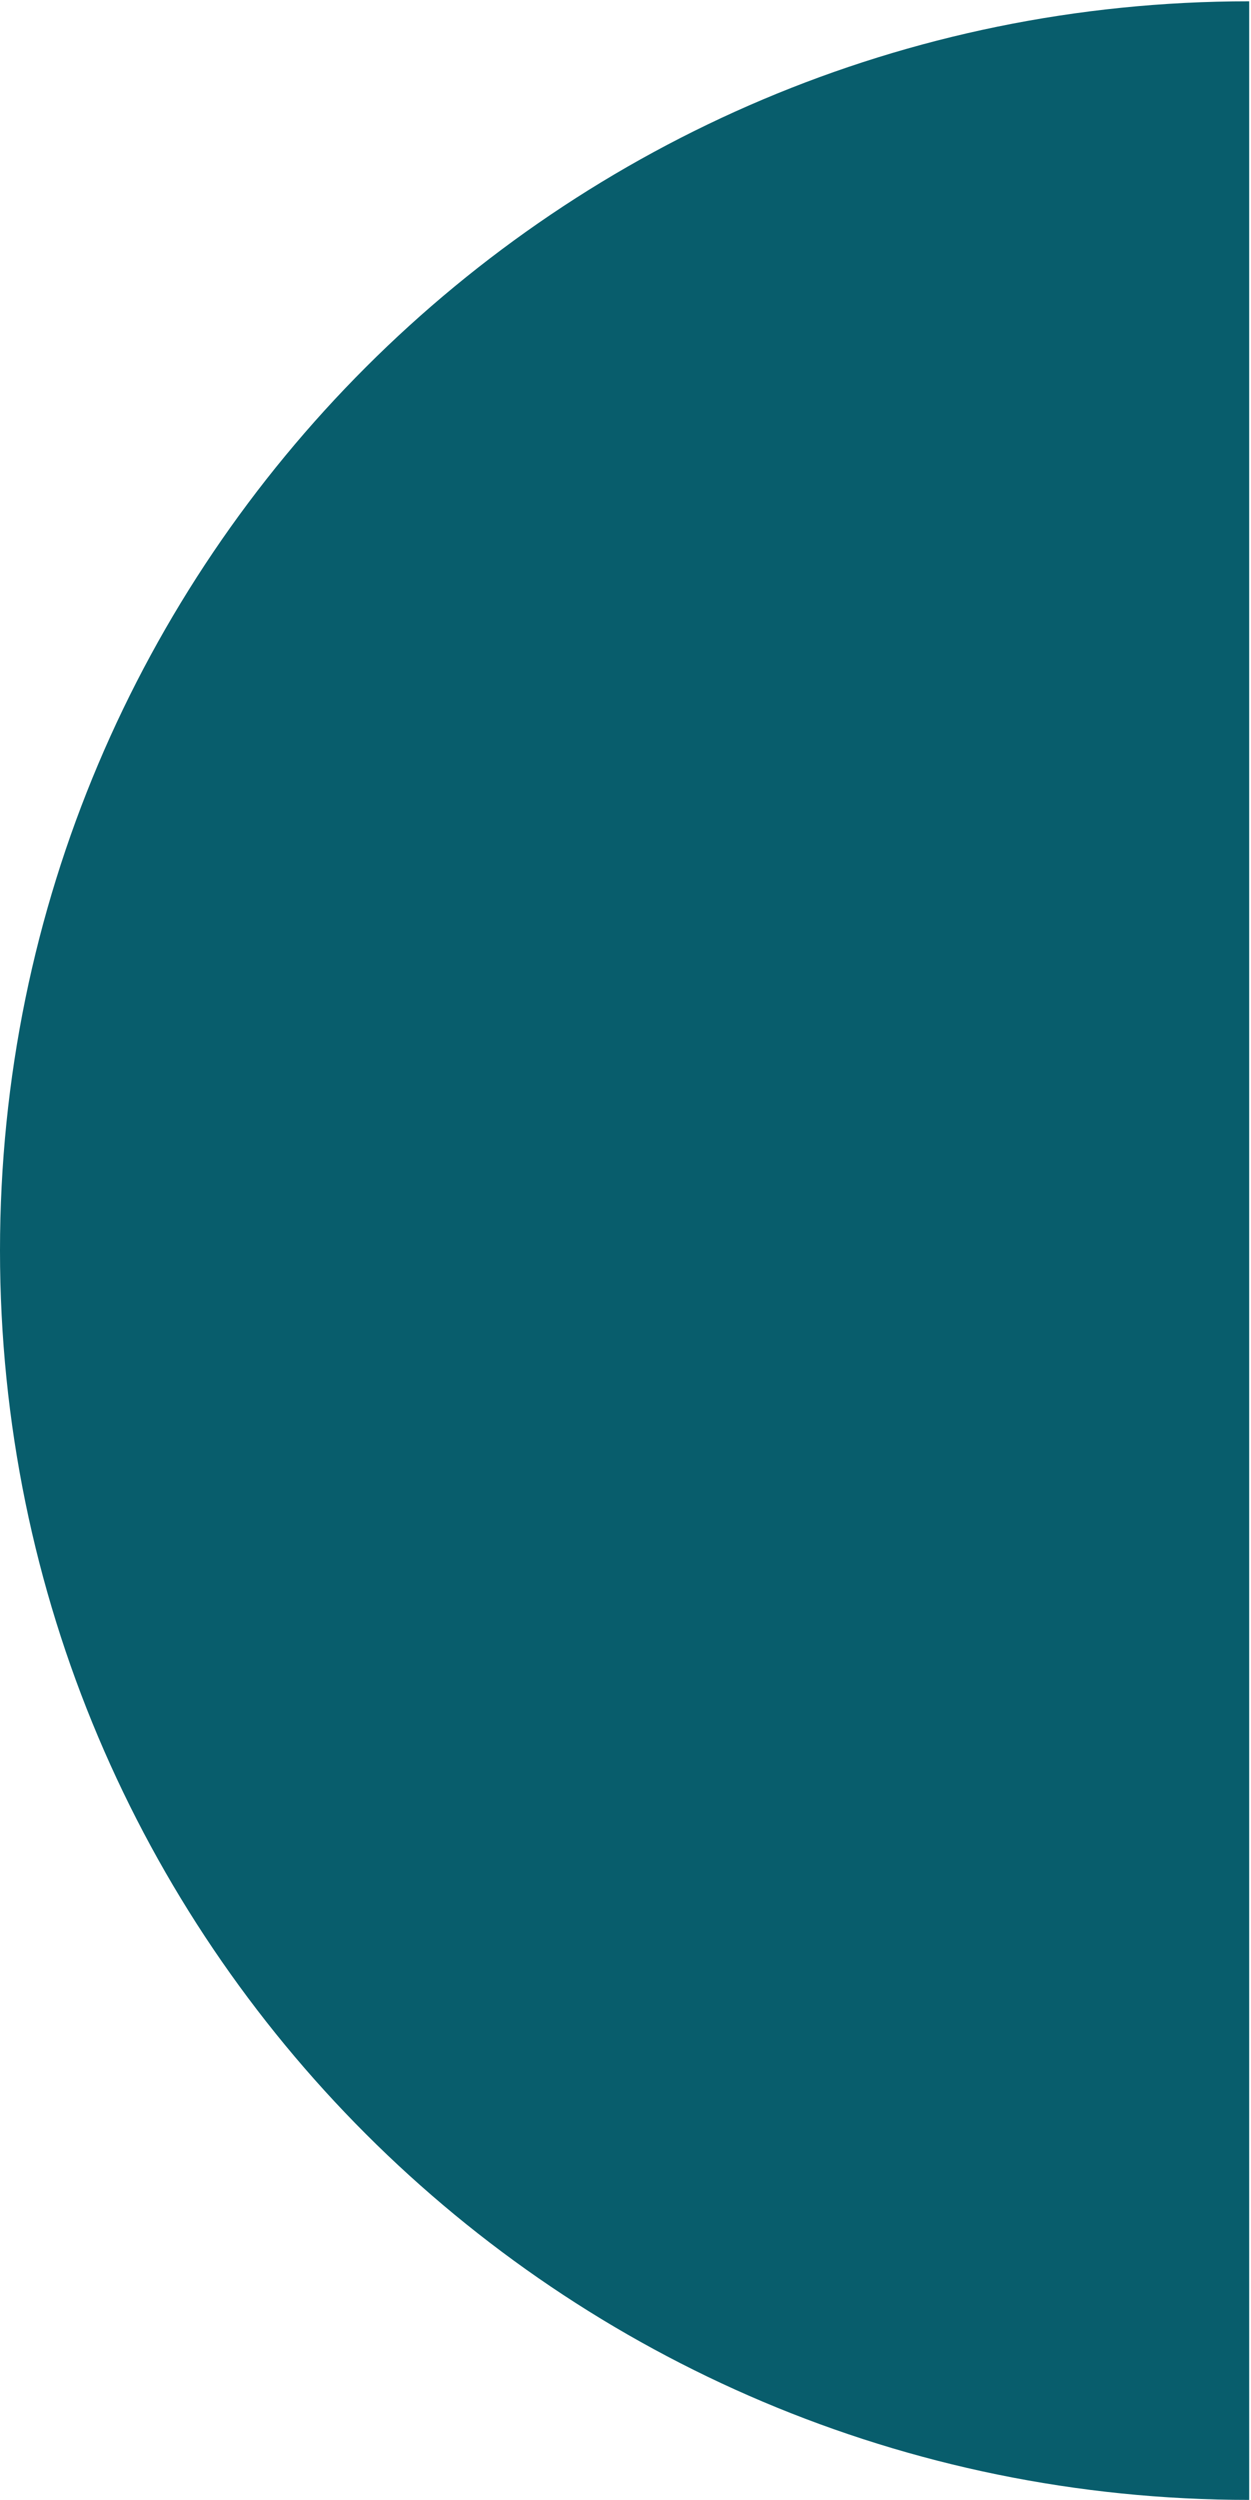 <svg xmlns="http://www.w3.org/2000/svg" viewBox="0 0 483 965" width="483" height="965"><title>Giide_LogoMark_CMYK_BLACK-ai</title><style>		.s0 { fill: #085d6c } 	</style><g id="Layer 1"><g id="&lt;Group&gt;"><path id="&lt;Compound Path&gt;" class="s0" d="m482.3 0.5v964.5c-266.4 0-482.3-215.9-482.3-482.3 0-266.3 215.9-482.2 482.3-482.2z"></path></g></g></svg>